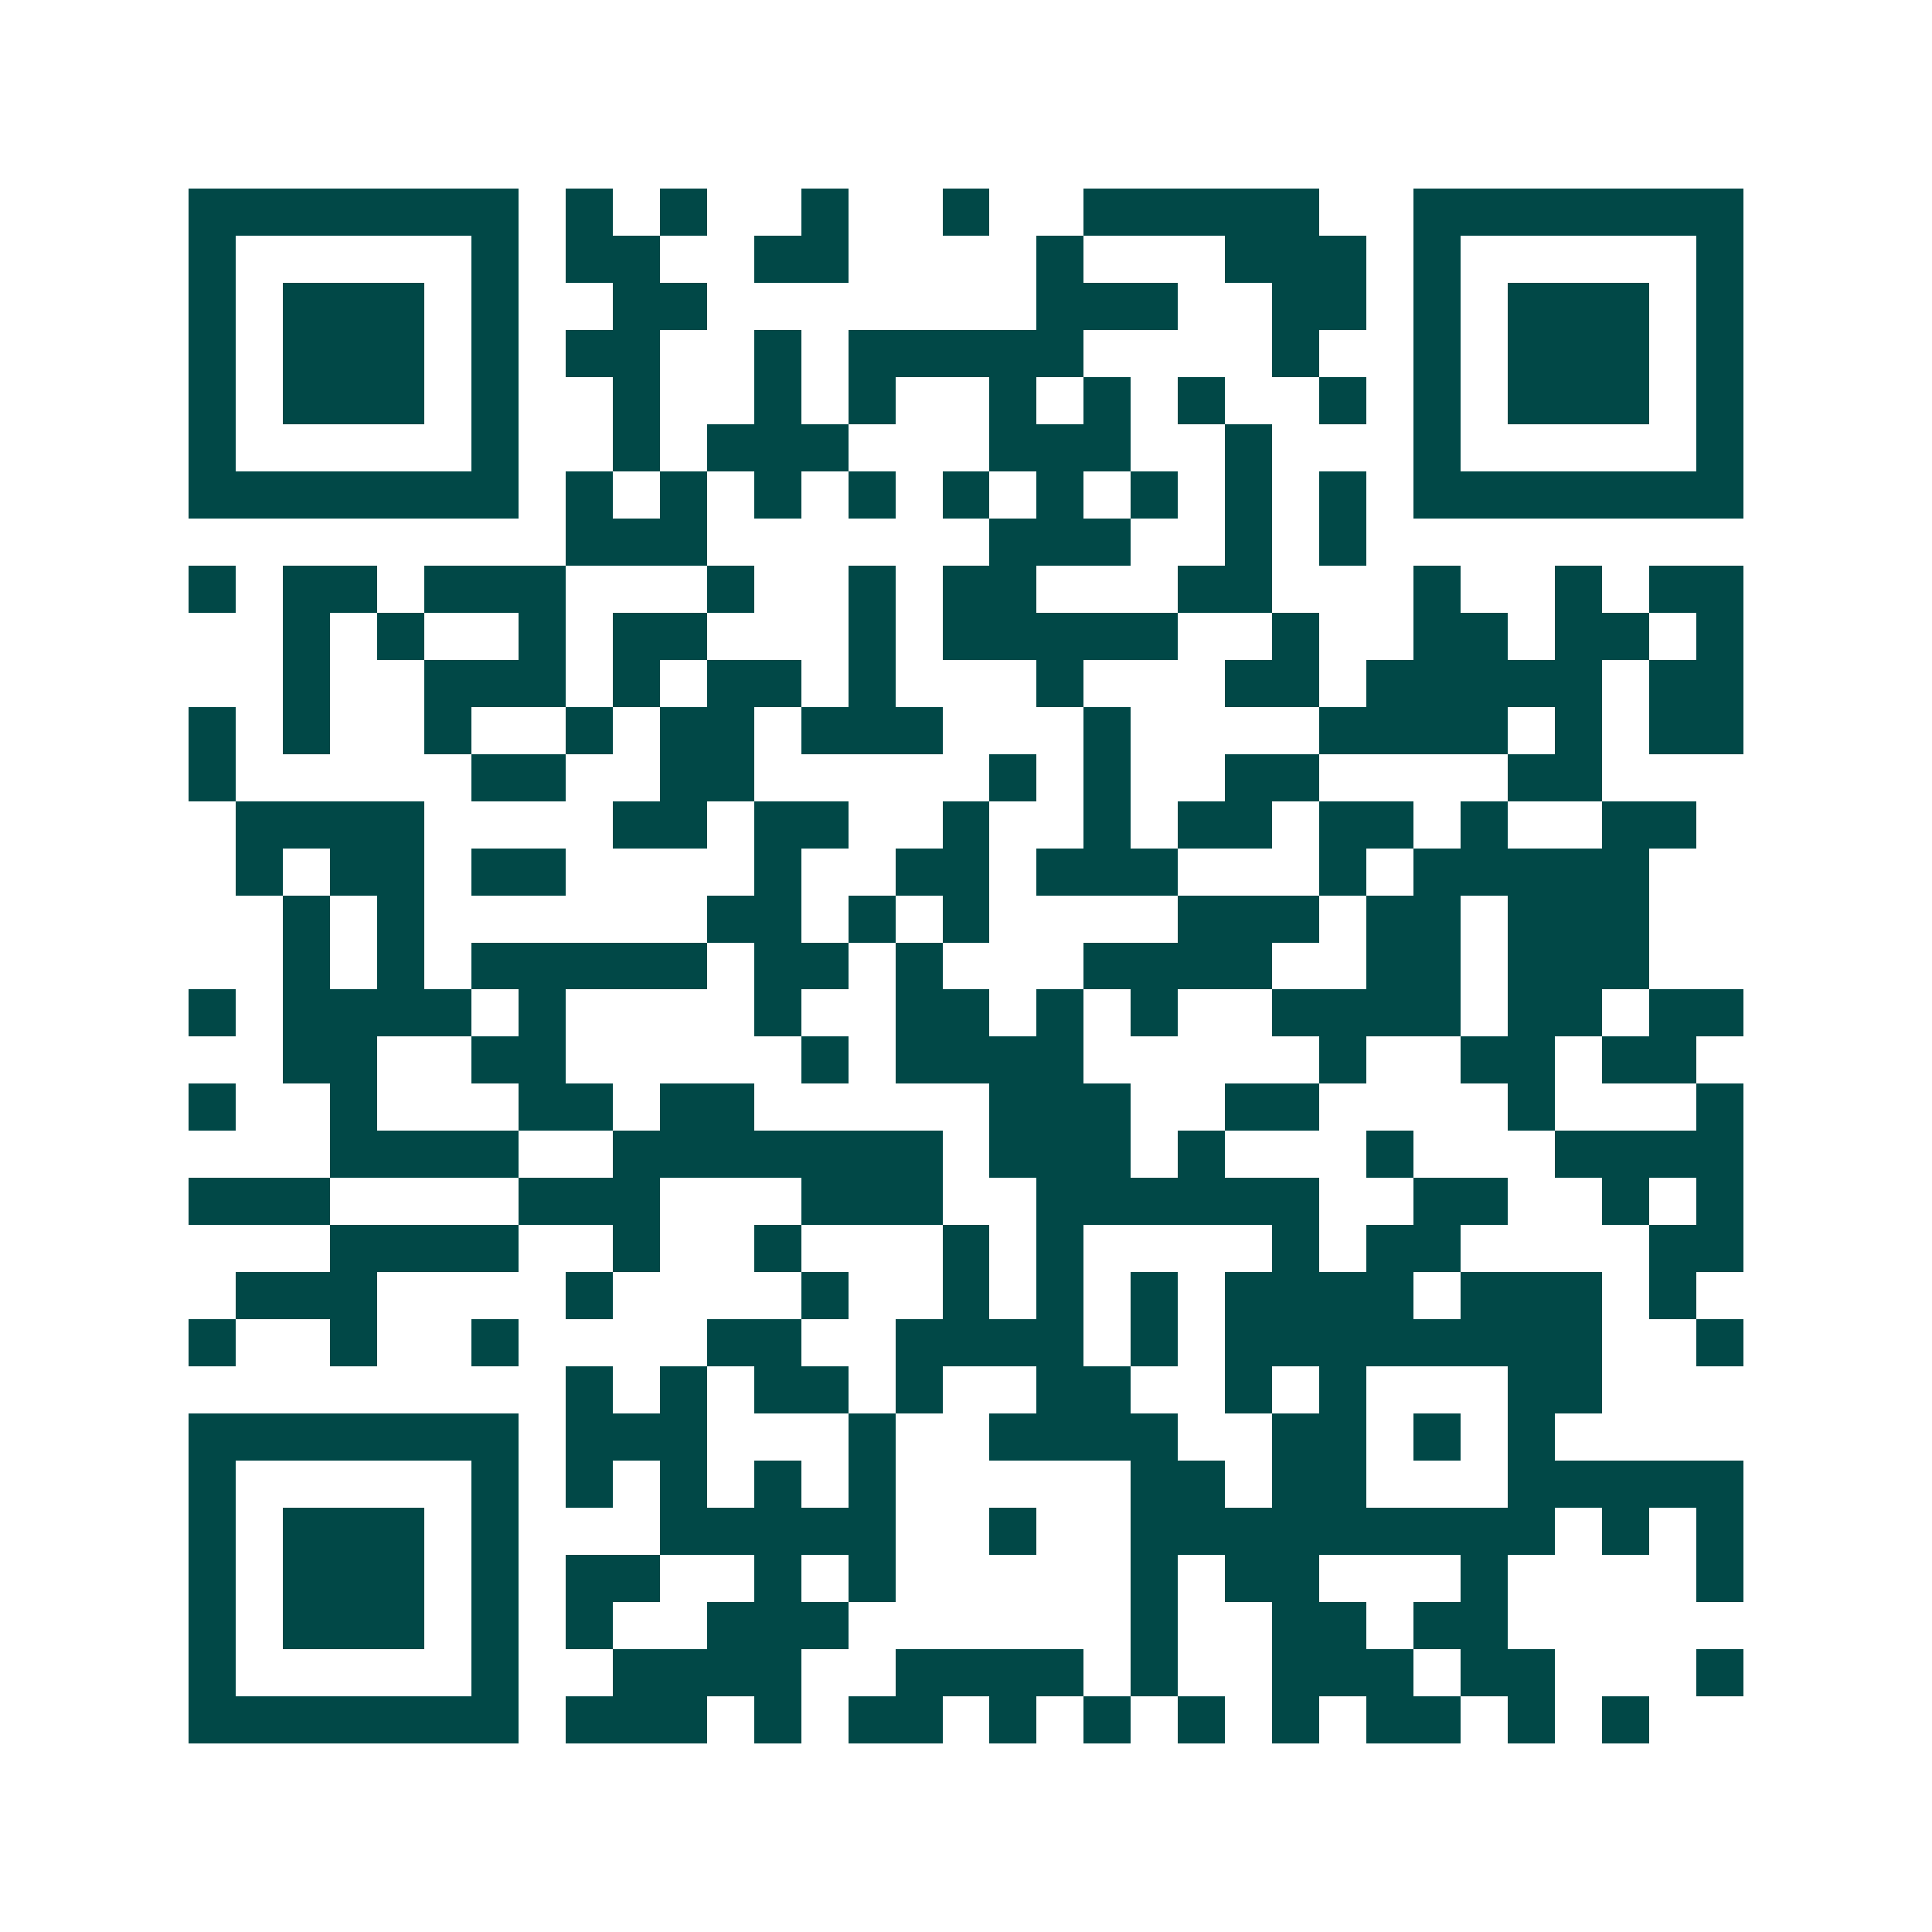 <svg xmlns="http://www.w3.org/2000/svg" width="200" height="200" viewBox="0 0 41 41" shape-rendering="crispEdges"><path fill="#ffffff" d="M0 0h41v41H0z"/><path stroke="#014847" d="M4 4.5h7m1 0h1m1 0h1m2 0h1m2 0h1m2 0h5m2 0h7M4 5.5h1m5 0h1m1 0h2m2 0h2m4 0h1m3 0h3m1 0h1m5 0h1M4 6.5h1m1 0h3m1 0h1m2 0h2m7 0h3m2 0h2m1 0h1m1 0h3m1 0h1M4 7.5h1m1 0h3m1 0h1m1 0h2m2 0h1m1 0h5m4 0h1m2 0h1m1 0h3m1 0h1M4 8.5h1m1 0h3m1 0h1m2 0h1m2 0h1m1 0h1m2 0h1m1 0h1m1 0h1m2 0h1m1 0h1m1 0h3m1 0h1M4 9.5h1m5 0h1m2 0h1m1 0h3m3 0h3m2 0h1m3 0h1m5 0h1M4 10.5h7m1 0h1m1 0h1m1 0h1m1 0h1m1 0h1m1 0h1m1 0h1m1 0h1m1 0h1m1 0h7M12 11.5h3m6 0h3m2 0h1m1 0h1M4 12.5h1m1 0h2m1 0h3m3 0h1m2 0h1m1 0h2m3 0h2m3 0h1m2 0h1m1 0h2M6 13.5h1m1 0h1m2 0h1m1 0h2m3 0h1m1 0h5m2 0h1m2 0h2m1 0h2m1 0h1M6 14.5h1m2 0h3m1 0h1m1 0h2m1 0h1m3 0h1m3 0h2m1 0h5m1 0h2M4 15.5h1m1 0h1m2 0h1m2 0h1m1 0h2m1 0h3m3 0h1m4 0h4m1 0h1m1 0h2M4 16.5h1m5 0h2m2 0h2m5 0h1m1 0h1m2 0h2m4 0h2M5 17.5h4m4 0h2m1 0h2m2 0h1m2 0h1m1 0h2m1 0h2m1 0h1m2 0h2M5 18.5h1m1 0h2m1 0h2m4 0h1m2 0h2m1 0h3m3 0h1m1 0h5M6 19.5h1m1 0h1m6 0h2m1 0h1m1 0h1m4 0h3m1 0h2m1 0h3M6 20.5h1m1 0h1m1 0h5m1 0h2m1 0h1m3 0h4m2 0h2m1 0h3M4 21.5h1m1 0h4m1 0h1m4 0h1m2 0h2m1 0h1m1 0h1m2 0h4m1 0h2m1 0h2M6 22.5h2m2 0h2m5 0h1m1 0h4m5 0h1m2 0h2m1 0h2M4 23.5h1m2 0h1m3 0h2m1 0h2m5 0h3m2 0h2m4 0h1m3 0h1M7 24.5h4m2 0h7m1 0h3m1 0h1m3 0h1m3 0h4M4 25.5h3m4 0h3m3 0h3m2 0h6m2 0h2m2 0h1m1 0h1M7 26.5h4m2 0h1m2 0h1m3 0h1m1 0h1m4 0h1m1 0h2m4 0h2M5 27.5h3m4 0h1m4 0h1m2 0h1m1 0h1m1 0h1m1 0h4m1 0h3m1 0h1M4 28.5h1m2 0h1m2 0h1m4 0h2m2 0h4m1 0h1m1 0h8m2 0h1M12 29.5h1m1 0h1m1 0h2m1 0h1m2 0h2m2 0h1m1 0h1m3 0h2M4 30.5h7m1 0h3m3 0h1m2 0h4m2 0h2m1 0h1m1 0h1M4 31.5h1m5 0h1m1 0h1m1 0h1m1 0h1m1 0h1m5 0h2m1 0h2m3 0h5M4 32.5h1m1 0h3m1 0h1m3 0h5m2 0h1m2 0h9m1 0h1m1 0h1M4 33.5h1m1 0h3m1 0h1m1 0h2m2 0h1m1 0h1m5 0h1m1 0h2m3 0h1m4 0h1M4 34.5h1m1 0h3m1 0h1m1 0h1m2 0h3m6 0h1m2 0h2m1 0h2M4 35.5h1m5 0h1m2 0h4m2 0h4m1 0h1m2 0h3m1 0h2m3 0h1M4 36.5h7m1 0h3m1 0h1m1 0h2m1 0h1m1 0h1m1 0h1m1 0h1m1 0h2m1 0h1m1 0h1"/></svg>
